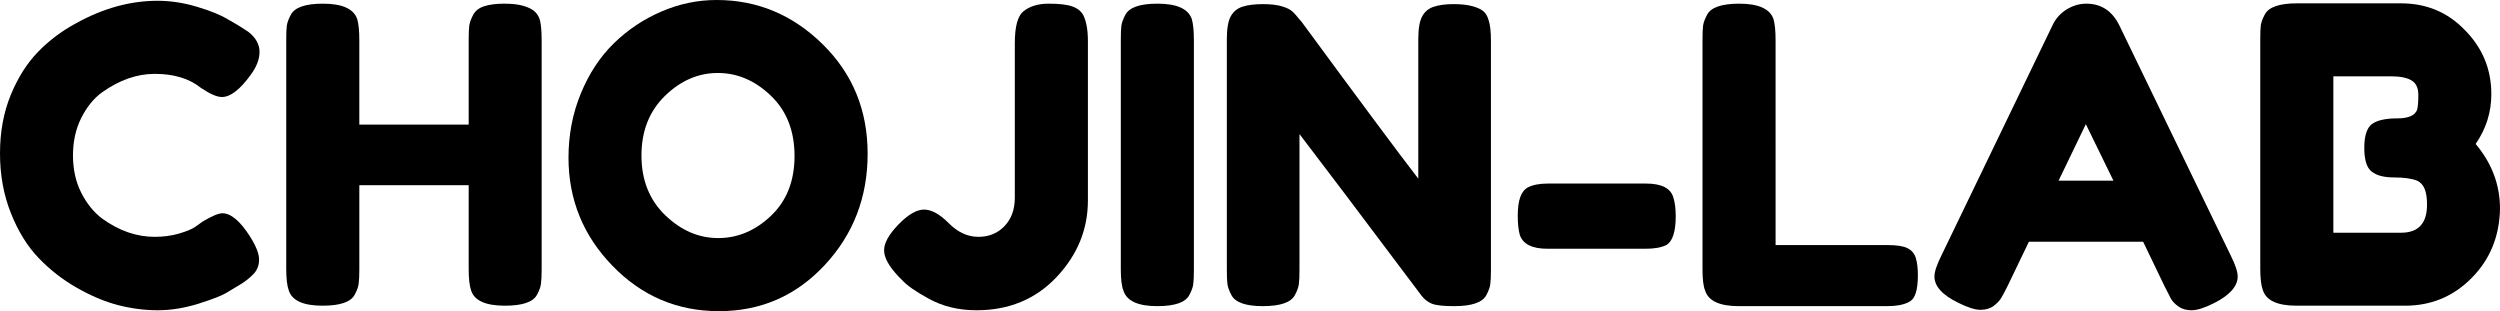 <?xml version="1.0" encoding="UTF-8" standalone="no"?>
<svg
   width="468.187"
   zoomAndPan="magnify"
   viewBox="0 0 351.14 43.703"
   height="58.271"
   preserveAspectRatio="xMidYMid"
   version="1.0"
   id="svg33"
   sodipodi:docname="Logo.svg"
   inkscape:version="1.3.1 (9b9bdc1480, 2023-11-25, custom)"
   xmlns:inkscape="http://www.inkscape.org/namespaces/inkscape"
   xmlns:sodipodi="http://sodipodi.sourceforge.net/DTD/sodipodi-0.dtd"
   xmlns="http://www.w3.org/2000/svg"
   xmlns:svg="http://www.w3.org/2000/svg">
  <sodipodi:namedview
     id="namedview33"
     pagecolor="#ffffff"
     bordercolor="#999999"
     borderopacity="1"
     inkscape:showpageshadow="0"
     inkscape:pageopacity="0"
     inkscape:pagecheckerboard="0"
     inkscape:deskcolor="#d1d1d1"
     inkscape:zoom="0.72662511"
     inkscape:cx="233.95833"
     inkscape:cy="31.653186"
     inkscape:window-width="1848"
     inkscape:window-height="1016"
     inkscape:window-x="72"
     inkscape:window-y="27"
     inkscape:window-maximized="1"
     inkscape:current-layer="svg33" />
  <defs
     id="defs1">
    <g
       id="g1" />
    <clipPath
       id="250846939d">
      <path
         d="M 0.016,0 H 594.984 V 841.5 H 0.016 Z m 0,0"
         clip-rule="nonzero"
         id="path1" />
    </clipPath>
  </defs>
  <g
     fill="#000000"
     fill-opacity="1"
     id="g6"
     transform="translate(-121.85,-397.802)">
    <g
       transform="translate(120.397,440.802)"
       id="g5">
      <g
         id="g4">
        <path
           d="m 28.859,-11.125 1.047,-0.75 c 1.312,-0.781 2.238,-1.172 2.781,-1.172 1.195,0 2.488,1.086 3.875,3.25 0.852,1.355 1.281,2.438 1.281,3.25 0,0.812 -0.262,1.492 -0.781,2.031 -0.523,0.543 -1.133,1.027 -1.828,1.453 -0.699,0.418 -1.367,0.82 -2,1.203 -0.637,0.387 -1.938,0.891 -3.906,1.516 -1.969,0.613 -3.875,0.922 -5.719,0.922 -1.836,0 -3.688,-0.242 -5.562,-0.719 -1.875,-0.488 -3.809,-1.301 -5.797,-2.438 C 10.258,-3.711 8.473,-5.102 6.891,-6.75 5.305,-8.395 4.004,-10.5 2.984,-13.062 c -1.023,-2.57 -1.531,-5.363 -1.531,-8.375 0,-3.02 0.5,-5.754 1.5,-8.203 1.008,-2.457 2.297,-4.488 3.859,-6.094 1.562,-1.602 3.348,-2.941 5.359,-4.016 3.781,-2.094 7.586,-3.141 11.422,-3.141 1.812,0 3.656,0.281 5.531,0.844 1.875,0.562 3.289,1.137 4.25,1.719 l 1.391,0.797 c 0.695,0.43 1.238,0.777 1.625,1.047 1.008,0.812 1.516,1.734 1.516,2.766 0,1.023 -0.406,2.09 -1.219,3.203 -1.512,2.094 -2.867,3.141 -4.062,3.141 -0.699,0 -1.684,-0.426 -2.953,-1.281 -1.625,-1.312 -3.789,-1.969 -6.484,-1.969 -2.512,0 -4.984,0.871 -7.422,2.609 -1.156,0.844 -2.125,2.043 -2.906,3.594 -0.773,1.543 -1.156,3.293 -1.156,5.25 0,1.949 0.383,3.695 1.156,5.234 0.781,1.543 1.77,2.762 2.969,3.656 2.352,1.699 4.805,2.547 7.359,2.547 1.195,0 2.328,-0.148 3.391,-0.453 1.062,-0.312 1.82,-0.625 2.281,-0.938 z m 0,0"
           id="path4" />
      </g>
    </g>
  </g>
  <g
     fill="#000000"
     fill-opacity="1"
     id="g9"
     transform="translate(-121.85,-397.802)">
    <g
       transform="translate(159.742,440.802)"
       id="g8">
      <g
         id="g7">
        <path
           d="m 28.562,-40.906 c 0.312,-0.582 0.832,-0.988 1.562,-1.219 0.738,-0.238 1.664,-0.359 2.781,-0.359 1.125,0 2.016,0.102 2.672,0.297 0.656,0.188 1.156,0.418 1.5,0.688 0.352,0.273 0.629,0.664 0.828,1.172 0.188,0.656 0.281,1.656 0.281,3 V -5.156 c 0,0.887 -0.031,1.555 -0.094,2 -0.055,0.449 -0.234,0.961 -0.547,1.531 -0.531,1.043 -2.039,1.562 -4.516,1.562 -2.711,0 -4.293,-0.711 -4.75,-2.141 C 28.051,-2.859 27.938,-3.863 27.938,-5.219 V -16.984 H 12.578 V -5.156 c 0,0.887 -0.031,1.555 -0.094,2 -0.055,0.449 -0.234,0.961 -0.547,1.531 -0.543,1.043 -2.047,1.562 -4.516,1.562 -2.711,0 -4.293,-0.711 -4.75,-2.141 C 2.43,-2.859 2.312,-3.863 2.312,-5.219 V -37.375 c 0,-0.895 0.023,-1.562 0.078,-2 0.062,-0.445 0.25,-0.961 0.562,-1.547 0.539,-1.039 2.047,-1.562 4.516,-1.562 2.707,0 4.312,0.719 4.812,2.156 0.195,0.656 0.297,1.656 0.297,3 V -25.5 H 27.938 v -11.875 c 0,-0.895 0.023,-1.562 0.078,-2 0.062,-0.445 0.242,-0.957 0.547,-1.531 z m 0,0"
           id="path6" />
      </g>
    </g>
  </g>
  <g
     fill="#000000"
     fill-opacity="1"
     id="g12"
     transform="translate(-121.85,-397.802)">
    <g
       transform="translate(200.245,440.802)"
       id="g11">
      <g
         id="g10">
        <path
           d="m 22.25,-43 c 5.719,0 10.68,2.07 14.891,6.203 4.219,4.137 6.328,9.266 6.328,15.391 0,6.117 -2.012,11.328 -6.031,15.641 -4.023,4.312 -8.969,6.469 -14.844,6.469 -5.867,0 -10.855,-2.125 -14.969,-6.375 -4.117,-4.25 -6.172,-9.312 -6.172,-15.188 0,-3.207 0.578,-6.211 1.734,-9.016 1.156,-2.801 2.695,-5.145 4.625,-7.031 1.938,-1.895 4.16,-3.383 6.672,-4.469 C 16.992,-42.457 19.582,-43 22.25,-43 Z m -10.547,21.844 c 0,3.438 1.109,6.23 3.328,8.375 2.227,2.148 4.711,3.219 7.453,3.219 2.738,0 5.207,-1.039 7.406,-3.125 2.207,-2.094 3.312,-4.895 3.312,-8.406 0,-3.52 -1.109,-6.344 -3.328,-8.469 -2.219,-2.125 -4.703,-3.188 -7.453,-3.188 -2.742,0 -5.215,1.074 -7.422,3.219 -2.199,2.148 -3.297,4.938 -3.297,8.375 z m 0,0"
           id="path9" />
      </g>
    </g>
  </g>
  <g
     fill="#000000"
     fill-opacity="1"
     id="g15"
     transform="translate(-121.85,-397.802)">
    <g
       transform="translate(245.152,440.802)"
       id="g14">
      <g
         id="g13">
        <path
           d="m 23.984,-42.484 c 1.508,0 2.617,0.133 3.328,0.391 0.719,0.25 1.234,0.664 1.547,1.234 0.426,0.887 0.641,2.086 0.641,3.594 v 22.422 c 0,4.062 -1.469,7.652 -4.406,10.766 -2.938,3.105 -6.688,4.656 -11.25,4.656 -2.543,0 -4.805,-0.559 -6.781,-1.672 C 5.289,-2.062 4.055,-2.93 3.359,-3.703 l -0.469,-0.469 C 1.547,-5.598 0.875,-6.82 0.875,-7.844 c 0,-1.031 0.672,-2.238 2.016,-3.625 1.352,-1.395 2.551,-2.094 3.594,-2.094 1.051,0 2.211,0.641 3.484,1.922 1.27,1.273 2.648,1.906 4.141,1.906 1.488,0 2.711,-0.5 3.672,-1.5 0.969,-1.008 1.453,-2.344 1.453,-4 v -21.688 c 0,-2.312 0.391,-3.797 1.172,-4.453 0.883,-0.738 2.078,-1.109 3.578,-1.109 z m 0,0"
           id="path12" />
      </g>
    </g>
  </g>
  <g
     fill="#000000"
     fill-opacity="1"
     id="g18"
     transform="translate(-121.85,-397.802)">
    <g
       transform="translate(276.963,440.802)"
       id="g17">
      <g
         id="g16">
        <path
           d="m 2.312,-37.375 c 0,-0.895 0.023,-1.562 0.078,-2 0.062,-0.445 0.25,-0.961 0.562,-1.547 0.539,-1.039 2.047,-1.562 4.516,-1.562 2.707,0 4.312,0.719 4.812,2.156 0.195,0.656 0.297,1.656 0.297,3 V -5.094 c 0,0.93 -0.031,1.605 -0.094,2.031 -0.055,0.418 -0.234,0.918 -0.547,1.5 C 11.395,-0.52 9.891,0 7.422,0 4.711,0 3.129,-0.734 2.672,-2.203 2.43,-2.816 2.312,-3.801 2.312,-5.156 Z m 0,0"
           id="path15" />
      </g>
    </g>
  </g>
  <g
     fill="#000000"
     fill-opacity="1"
     id="g21"
     transform="translate(-121.85,-397.802)">
    <g
       transform="translate(291.855,440.802)"
       id="g20">
      <g
         id="g19">
        <path
           d="m 29.75,-40.703 c 0.375,-0.676 0.926,-1.129 1.656,-1.359 0.738,-0.238 1.656,-0.359 2.75,-0.359 1.102,0 1.992,0.102 2.672,0.297 0.676,0.188 1.176,0.418 1.5,0.688 0.332,0.273 0.578,0.68 0.734,1.219 0.227,0.617 0.344,1.602 0.344,2.953 V -5.094 c 0,0.93 -0.031,1.605 -0.094,2.031 -0.055,0.418 -0.234,0.918 -0.547,1.5 C 38.223,-0.52 36.719,0 34.25,0 c -1.512,0 -2.559,-0.113 -3.141,-0.344 -0.574,-0.238 -1.055,-0.609 -1.438,-1.109 -8.699,-11.582 -14.418,-19.156 -17.156,-22.719 V -5.094 c 0,0.93 -0.031,1.605 -0.094,2.031 -0.055,0.418 -0.234,0.918 -0.547,1.5 C 11.332,-0.52 9.828,0 7.359,0 4.961,0 3.492,-0.52 2.953,-1.562 c -0.312,-0.582 -0.5,-1.102 -0.562,-1.562 C 2.336,-3.594 2.312,-4.27 2.312,-5.156 V -37.5 c 0,-1.469 0.18,-2.535 0.547,-3.203 0.375,-0.676 0.926,-1.129 1.656,-1.359 0.738,-0.238 1.688,-0.359 2.844,-0.359 1.156,0 2.07,0.109 2.75,0.328 0.676,0.211 1.148,0.449 1.422,0.719 0.156,0.117 0.598,0.617 1.328,1.5 8.156,11.094 13.602,18.418 16.344,21.969 V -37.5 c 0,-1.469 0.18,-2.535 0.547,-3.203 z m 0,0"
           id="path18" />
      </g>
    </g>
  </g>
  <g
     fill="#000000"
     fill-opacity="1"
     id="g24"
     transform="translate(-121.85,-397.802)">
    <g
       transform="translate(333.575,440.802)"
       id="g23">
      <g
         id="g22">
        <path
           d="M 19.422,-8.062 H 5.625 c -2.168,0 -3.465,-0.656 -3.891,-1.969 -0.188,-0.688 -0.281,-1.57 -0.281,-2.656 0,-1.082 0.113,-1.953 0.344,-2.609 0.227,-0.656 0.594,-1.117 1.094,-1.391 0.695,-0.352 1.625,-0.531 2.781,-0.531 H 19.469 c 2.164,0 3.441,0.641 3.828,1.922 0.227,0.699 0.344,1.59 0.344,2.672 0,1.074 -0.109,1.949 -0.328,2.625 -0.211,0.68 -0.543,1.152 -1,1.422 -0.699,0.344 -1.664,0.516 -2.891,0.516 z m 0,0"
           id="path21" />
      </g>
    </g>
  </g>
  <g
     fill="#000000"
     fill-opacity="1"
     id="g27"
     transform="translate(-121.85,-397.802)">
    <g
       transform="translate(358.665,440.802)"
       id="g26">
      <g
         id="g25">
        <path
           d="M 12.578,-8.578 H 28.344 c 1.27,0 2.191,0.148 2.766,0.438 0.582,0.293 0.969,0.746 1.156,1.359 0.195,0.617 0.297,1.438 0.297,2.469 0,1.023 -0.102,1.844 -0.297,2.469 -0.188,0.617 -0.512,1.039 -0.969,1.266 C 30.555,-0.191 29.551,0 28.281,0 H 7.422 C 4.711,0 3.129,-0.734 2.672,-2.203 2.43,-2.816 2.312,-3.801 2.312,-5.156 V -37.375 c 0,-0.895 0.023,-1.562 0.078,-2 0.062,-0.445 0.25,-0.961 0.562,-1.547 0.539,-1.039 2.047,-1.562 4.516,-1.562 2.707,0 4.312,0.719 4.812,2.156 0.195,0.656 0.297,1.656 0.297,3 z m 0,0"
           id="path24" />
      </g>
    </g>
  </g>
  <g
     fill="#000000"
     fill-opacity="1"
     id="g30"
     transform="translate(-121.85,-397.802)">
    <g
       transform="translate(392.679,440.802)"
       id="g29">
      <g
         id="g28">
        <path
           d="M 26.828,-39.469 42.484,-7.125 c 0.656,1.312 0.984,2.297 0.984,2.953 0,1.387 -1.121,2.641 -3.359,3.766 C 38.797,0.25 37.758,0.578 37,0.578 c -0.75,0 -1.371,-0.18 -1.859,-0.531 C 34.66,-0.297 34.312,-0.66 34.094,-1.047 33.883,-1.43 33.586,-2.008 33.203,-2.781 L 30.188,-9.047 H 14.141 L 11.125,-2.781 c -0.387,0.773 -0.688,1.336 -0.906,1.688 C 10.008,-0.75 9.664,-0.395 9.188,-0.031 8.707,0.332 8.086,0.516 7.328,0.516 c -0.75,0 -1.781,-0.328 -3.094,-0.984 C 1.992,-1.551 0.875,-2.785 0.875,-4.172 0.875,-4.828 1.203,-5.812 1.859,-7.125 L 17.5,-39.531 c 0.426,-0.883 1.07,-1.598 1.938,-2.141 0.875,-0.539 1.797,-0.812 2.766,-0.812 2.082,0 3.625,1.008 4.625,3.016 z m -4.688,13.906 -3.828,7.938 h 7.703 z m 0,0"
           id="path27" />
      </g>
    </g>
  </g>
  <g
     fill="#000000"
     fill-opacity="1"
     id="g33"
     transform="translate(-121.85,-397.802)">
    <g
       transform="translate(437.006,440.802)"
       id="g32">
      <g
         id="g31">
        <path
           d="m 32.562,-22.781 c 2.281,2.711 3.422,5.746 3.422,9.109 -0.074,3.867 -1.398,7.102 -3.969,9.703 -2.562,2.605 -5.684,3.906 -9.359,3.906 H 7.422 c -2.711,0 -4.293,-0.734 -4.75,-2.203 C 2.43,-2.922 2.312,-3.926 2.312,-5.281 V -37.438 c 0,-0.926 0.023,-1.602 0.078,-2.031 0.062,-0.426 0.25,-0.926 0.562,-1.5 C 3.492,-42.008 5,-42.531 7.469,-42.531 h 14.609 c 3.551,0 6.523,1.234 8.922,3.703 2.508,2.512 3.766,5.527 3.766,9.047 0,2.543 -0.734,4.875 -2.203,7 z M 25.734,-14.25 c 0,-0.926 -0.109,-1.66 -0.328,-2.203 -0.211,-0.539 -0.562,-0.93 -1.062,-1.172 -0.773,-0.301 -1.855,-0.453 -3.25,-0.453 -1.387,0 -2.43,-0.27 -3.125,-0.812 -0.699,-0.539 -1.047,-1.648 -1.047,-3.328 0,-1.688 0.352,-2.801 1.062,-3.344 0.719,-0.539 1.91,-0.812 3.578,-0.812 1.539,0 2.469,-0.398 2.781,-1.203 0.113,-0.426 0.172,-1.125 0.172,-2.094 0,-0.969 -0.32,-1.645 -0.953,-2.031 -0.637,-0.383 -1.594,-0.578 -2.875,-0.578 h -8.109 v 21.969 h 9.5 c 2.438,0 3.656,-1.312 3.656,-3.938 z m 0,0"
           id="path30" />
      </g>
    </g>
  </g>
</svg>
